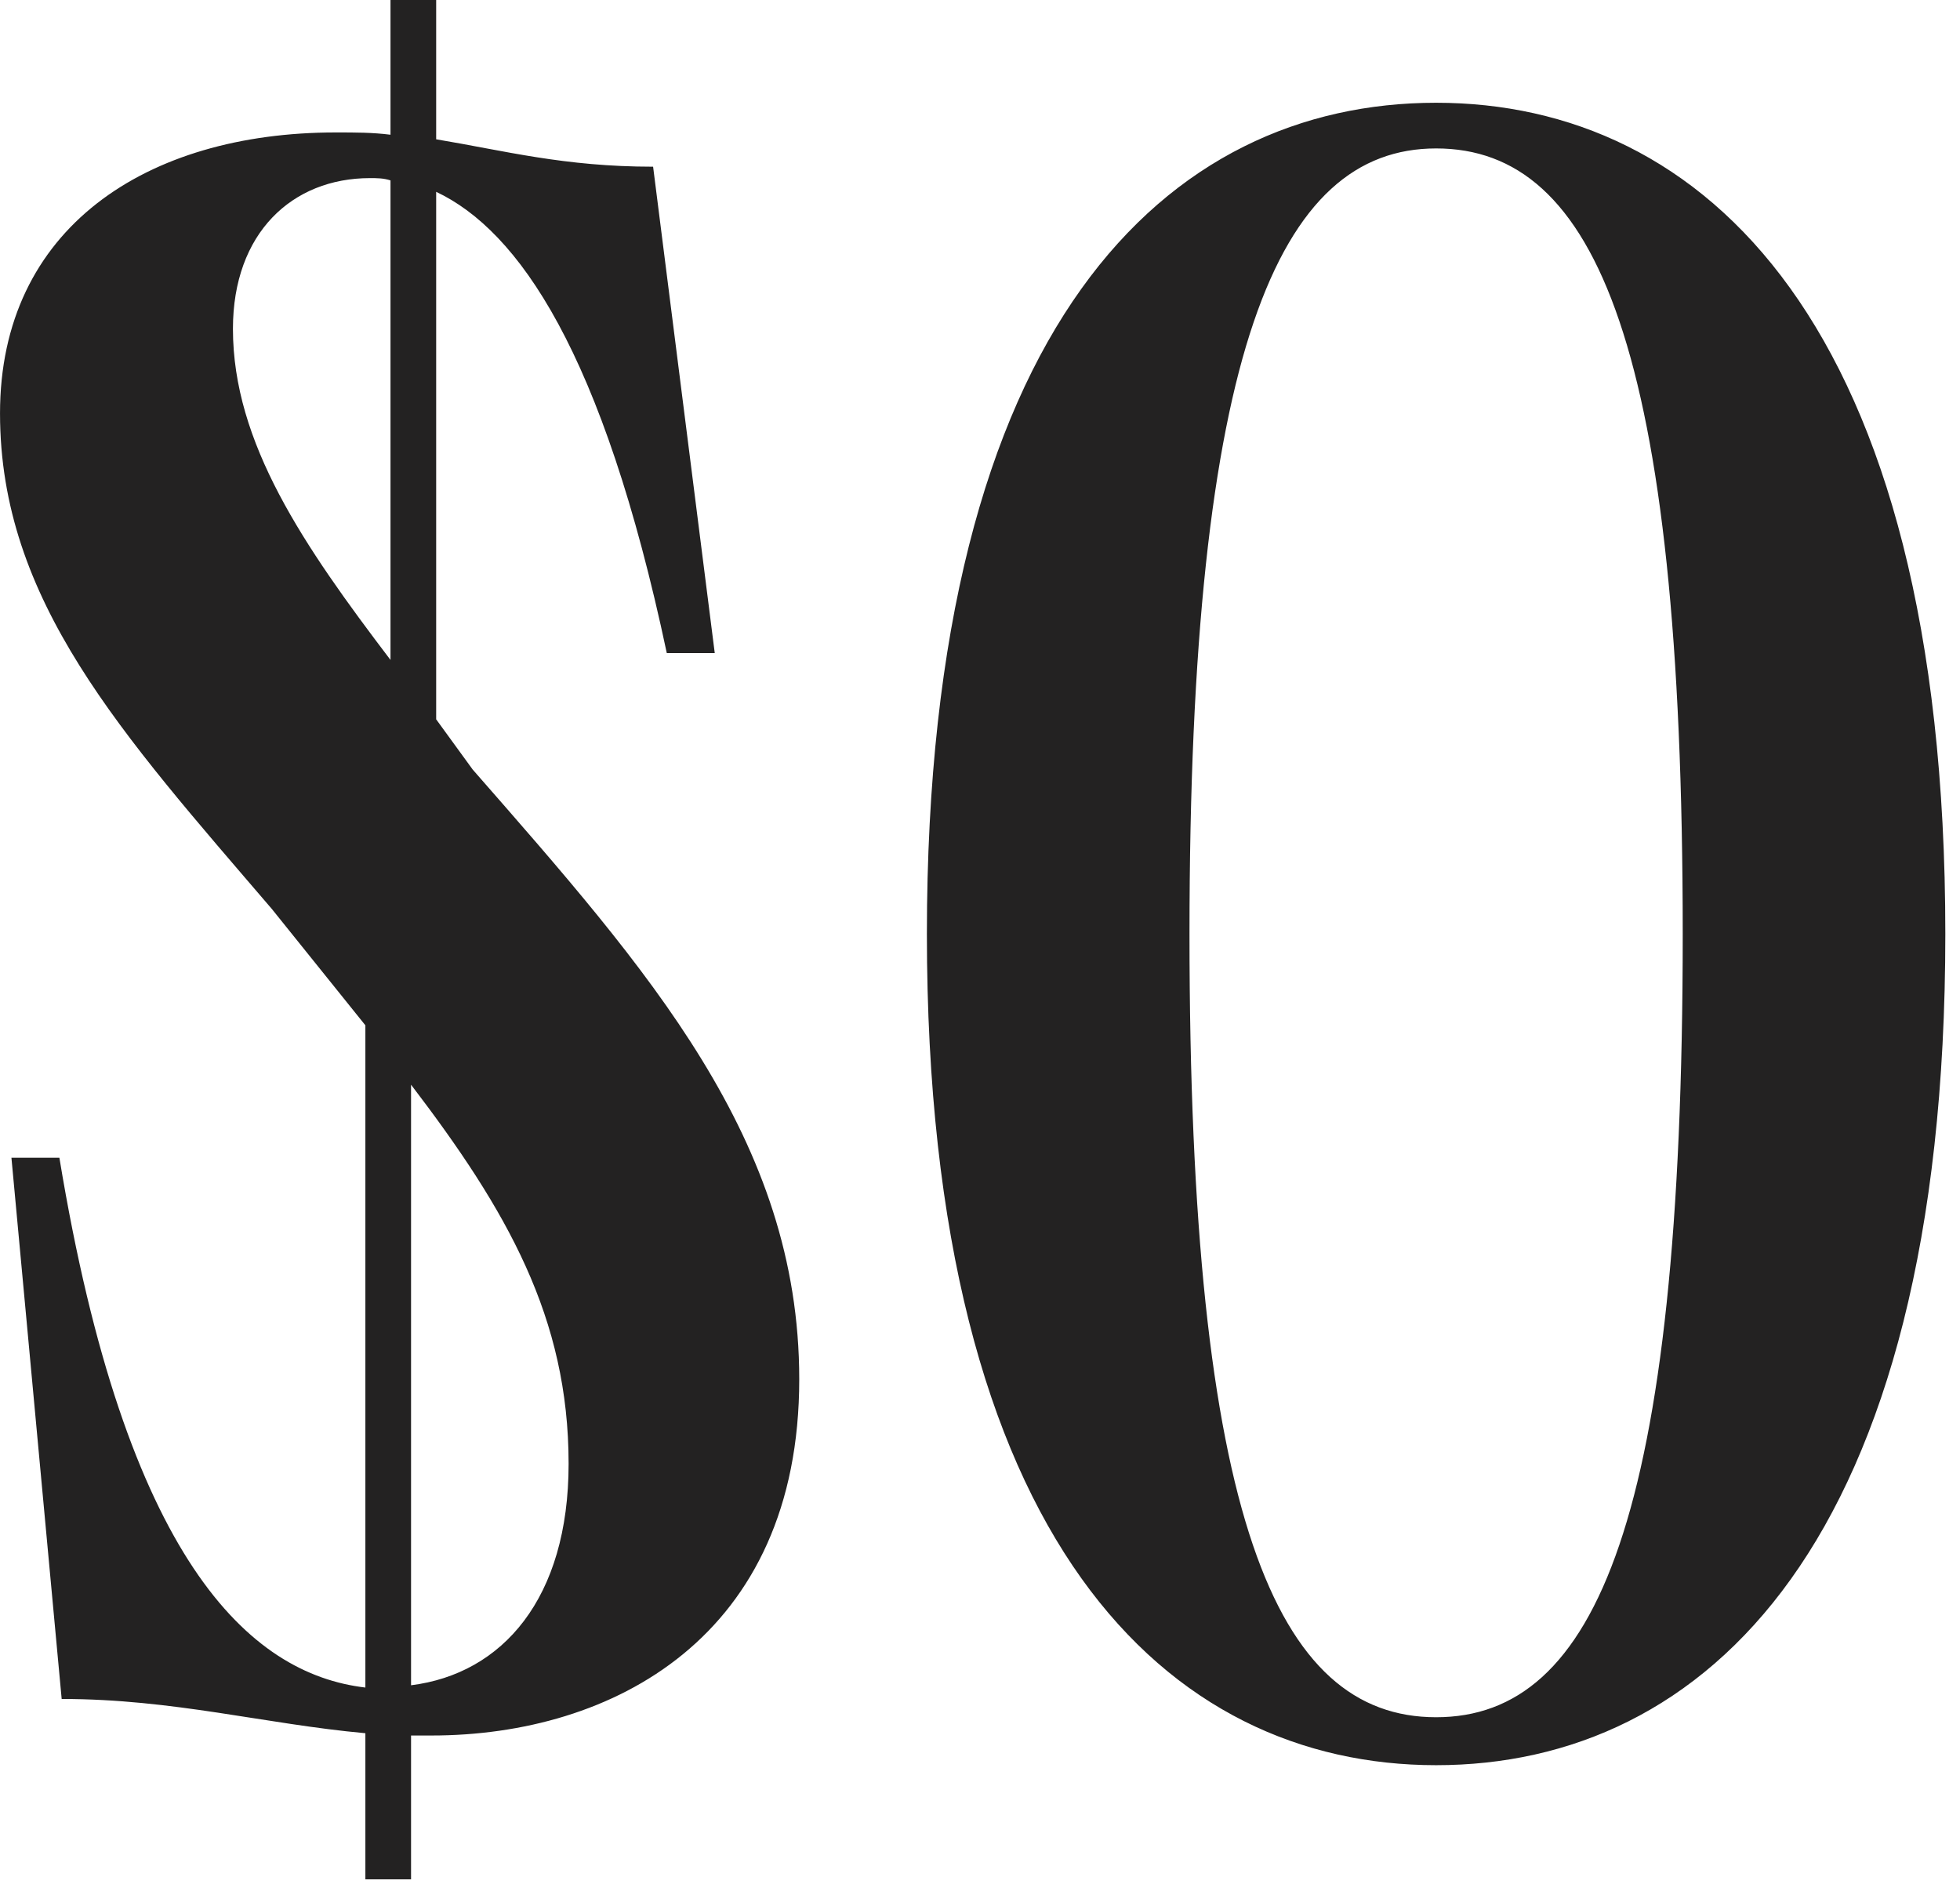 <svg width="103" height="99" viewBox="0 0 103 99" fill="none" xmlns="http://www.w3.org/2000/svg">
<path d="M3.121 60.84C6.601 81.96 13.081 87.96 19.201 88.68V53.88L14.281 47.76C6.361 38.52 0.001 31.56 0.001 21.72C0.001 12 7.681 6.96 17.641 6.96C18.721 6.96 19.561 6.96 20.521 7.08V-5.14984e-05H22.921V7.32C26.521 7.92 29.641 8.76 34.321 8.76L37.561 34.32H35.041C31.681 18.48 27.241 12.12 22.921 10.08V37.8L24.841 40.44C34.081 51 42.001 59.88 42.001 72.48C42.001 86.04 32.161 91.2 22.681 91.2H21.601V98.76H19.201V91.08C13.921 90.6 9.121 89.28 3.241 89.28L0.601 60.84H3.121ZM12.241 17.28C12.241 23.28 15.961 28.68 20.521 34.68V9.48C20.161 9.36 19.801 9.36 19.441 9.36C15.361 9.36 12.241 12.24 12.241 17.28ZM21.601 88.56C26.401 87.96 29.881 84 29.881 76.92C29.881 69.24 26.641 63.6 21.601 57V88.56ZM75.469 92.76C61.429 92.76 48.709 81.12 48.709 49.08C48.709 16.92 61.429 5.4 75.469 5.4C89.389 5.4 102.229 16.8 102.229 49.08C102.229 81.24 89.509 92.76 75.469 92.76ZM62.509 49.08C62.509 79.8 67.069 90.24 75.469 90.24C83.869 90.24 88.429 79.8 88.429 49.08C88.429 18.24 83.869 7.8 75.469 7.8C67.189 7.8 62.509 18.36 62.509 49.08Z" fill="#232222"/>
</svg>
